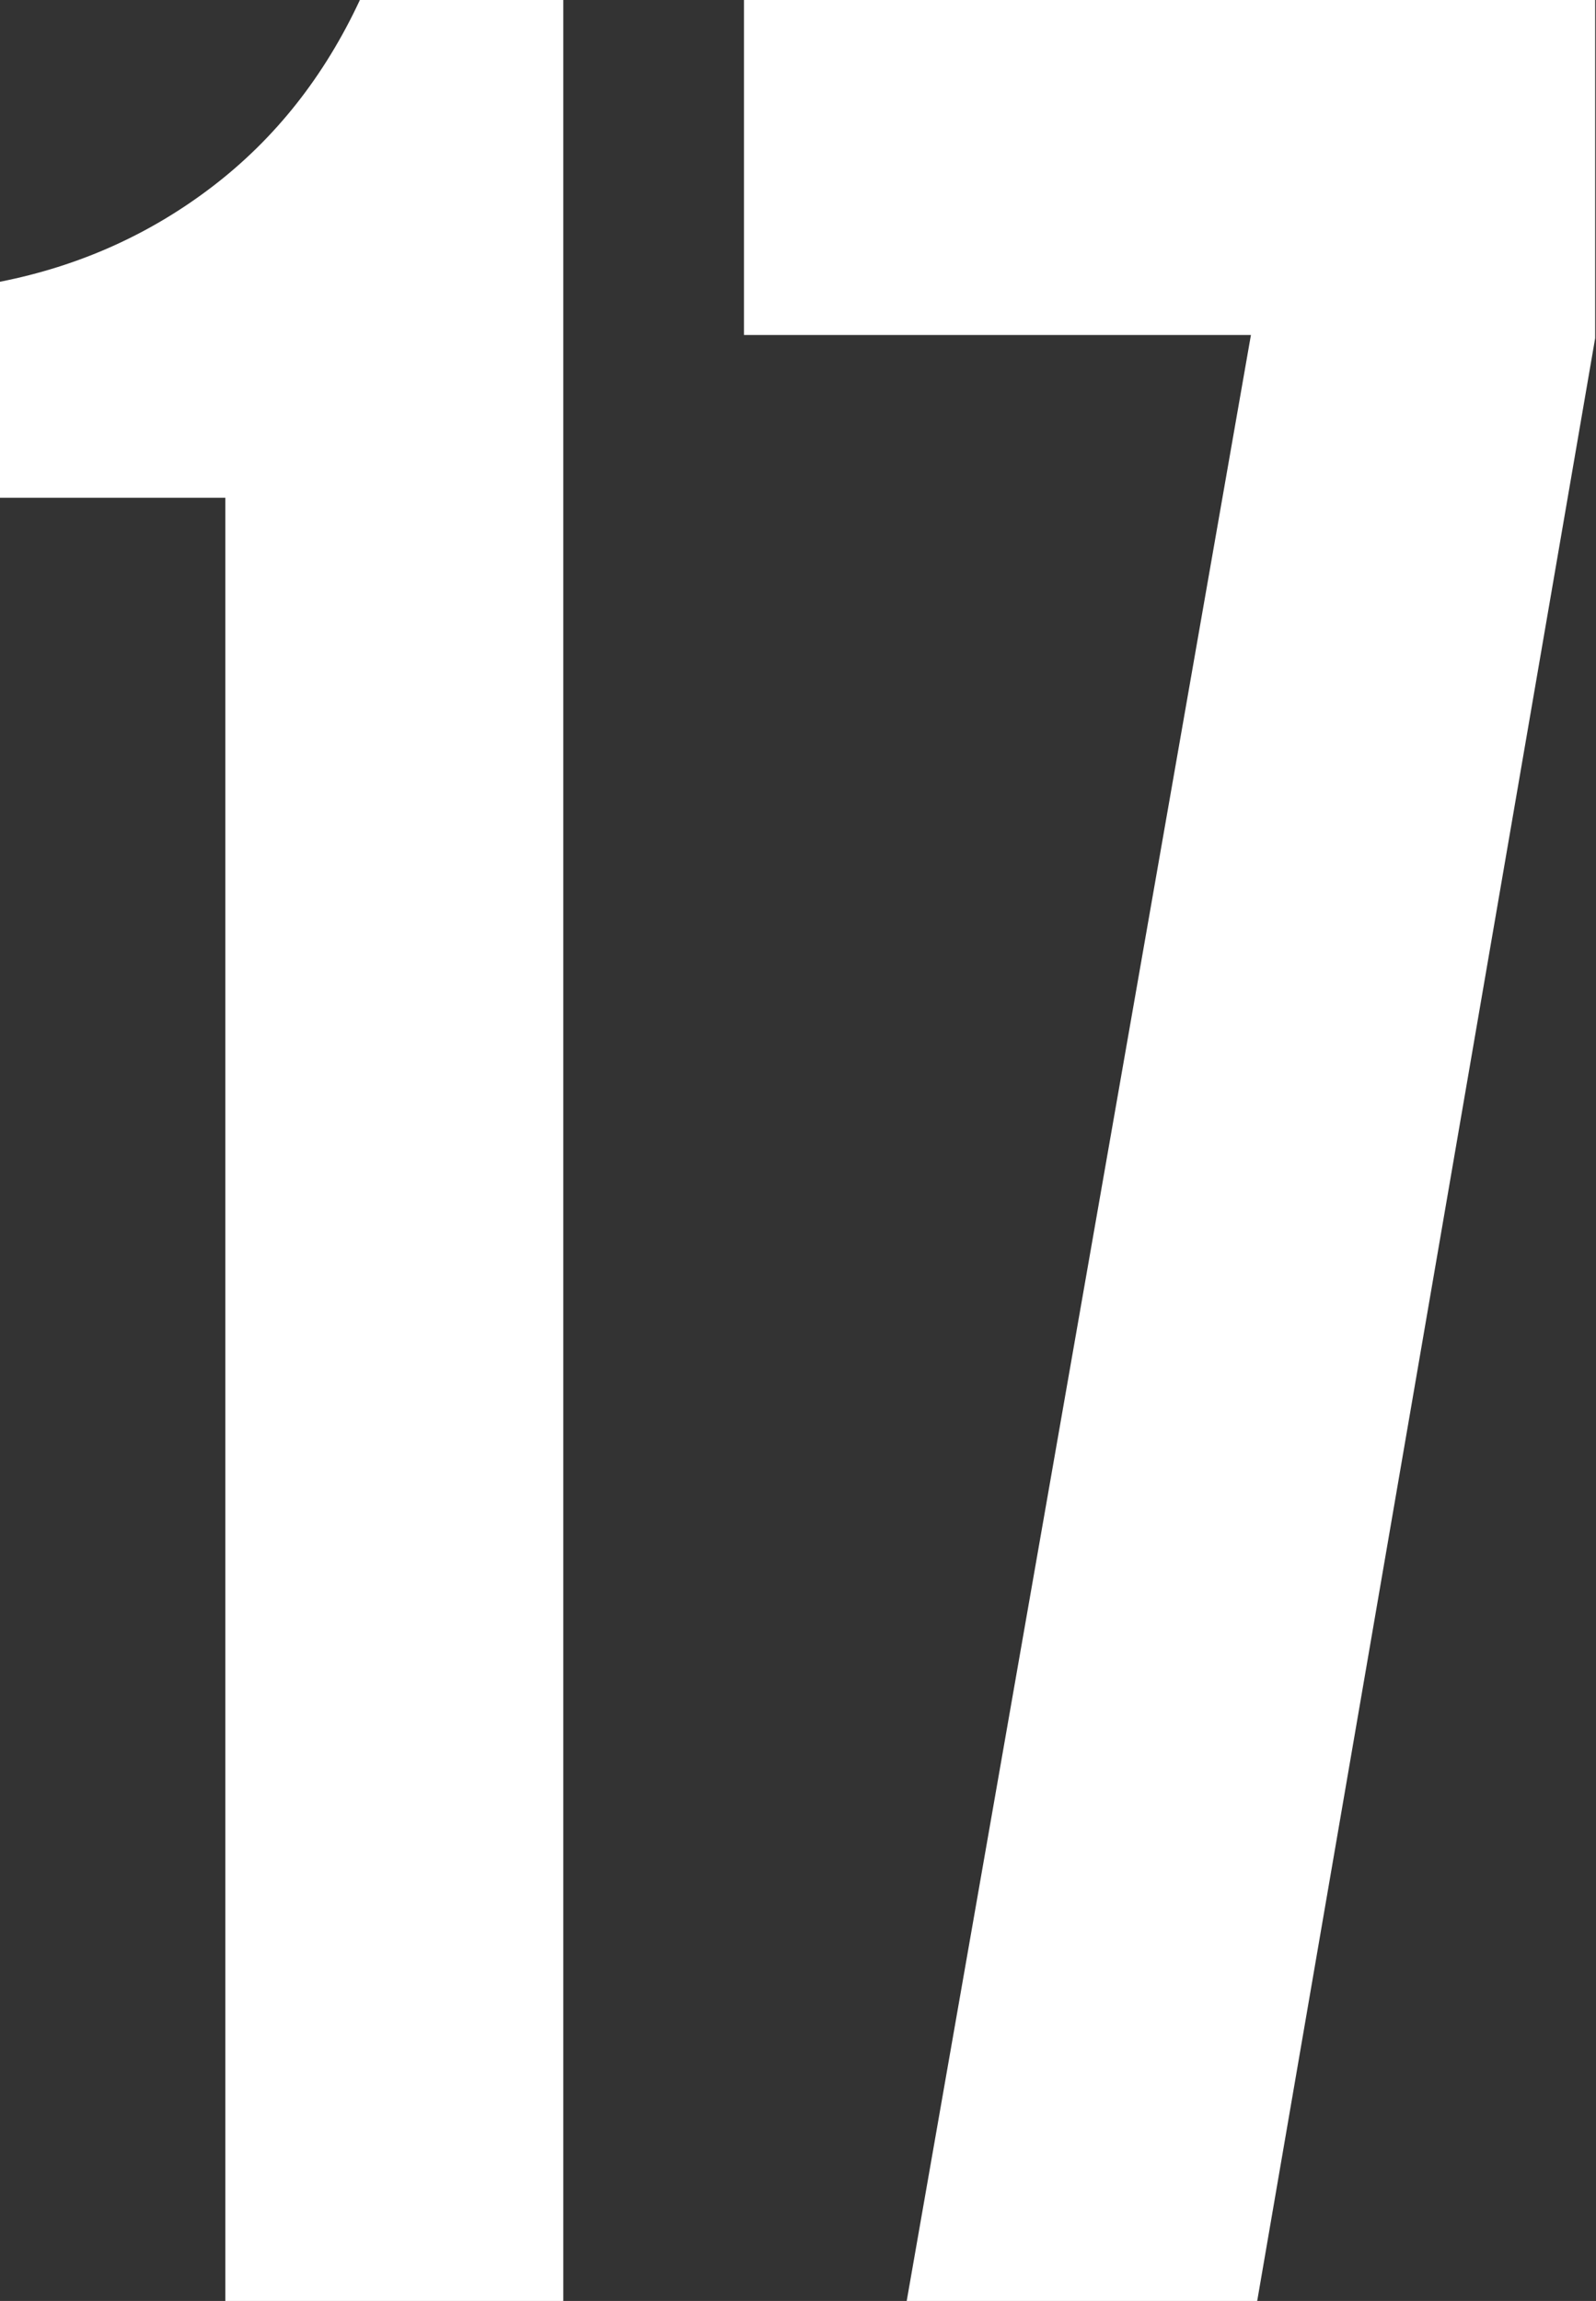 <?xml version="1.0" encoding="UTF-8"?> <svg xmlns="http://www.w3.org/2000/svg" width="204" height="294" viewBox="0 0 204 294" fill="none"><rect x="0" y="0" width="204" height="294" fill="#333333" stroke="none"/><path d="M28.8 294V63.6H5.66244e-07V36C10.133 34 19.2 29.933 27.2 23.8C35.2 17.667 41.467 9.733 46 -5.72205e-06H72V294H28.8ZM115.894 294L159.894 42.8H95.094V-5.72205e-06H203.894V43.2L160.694 294H115.894Z" fill="white"></path></svg> 